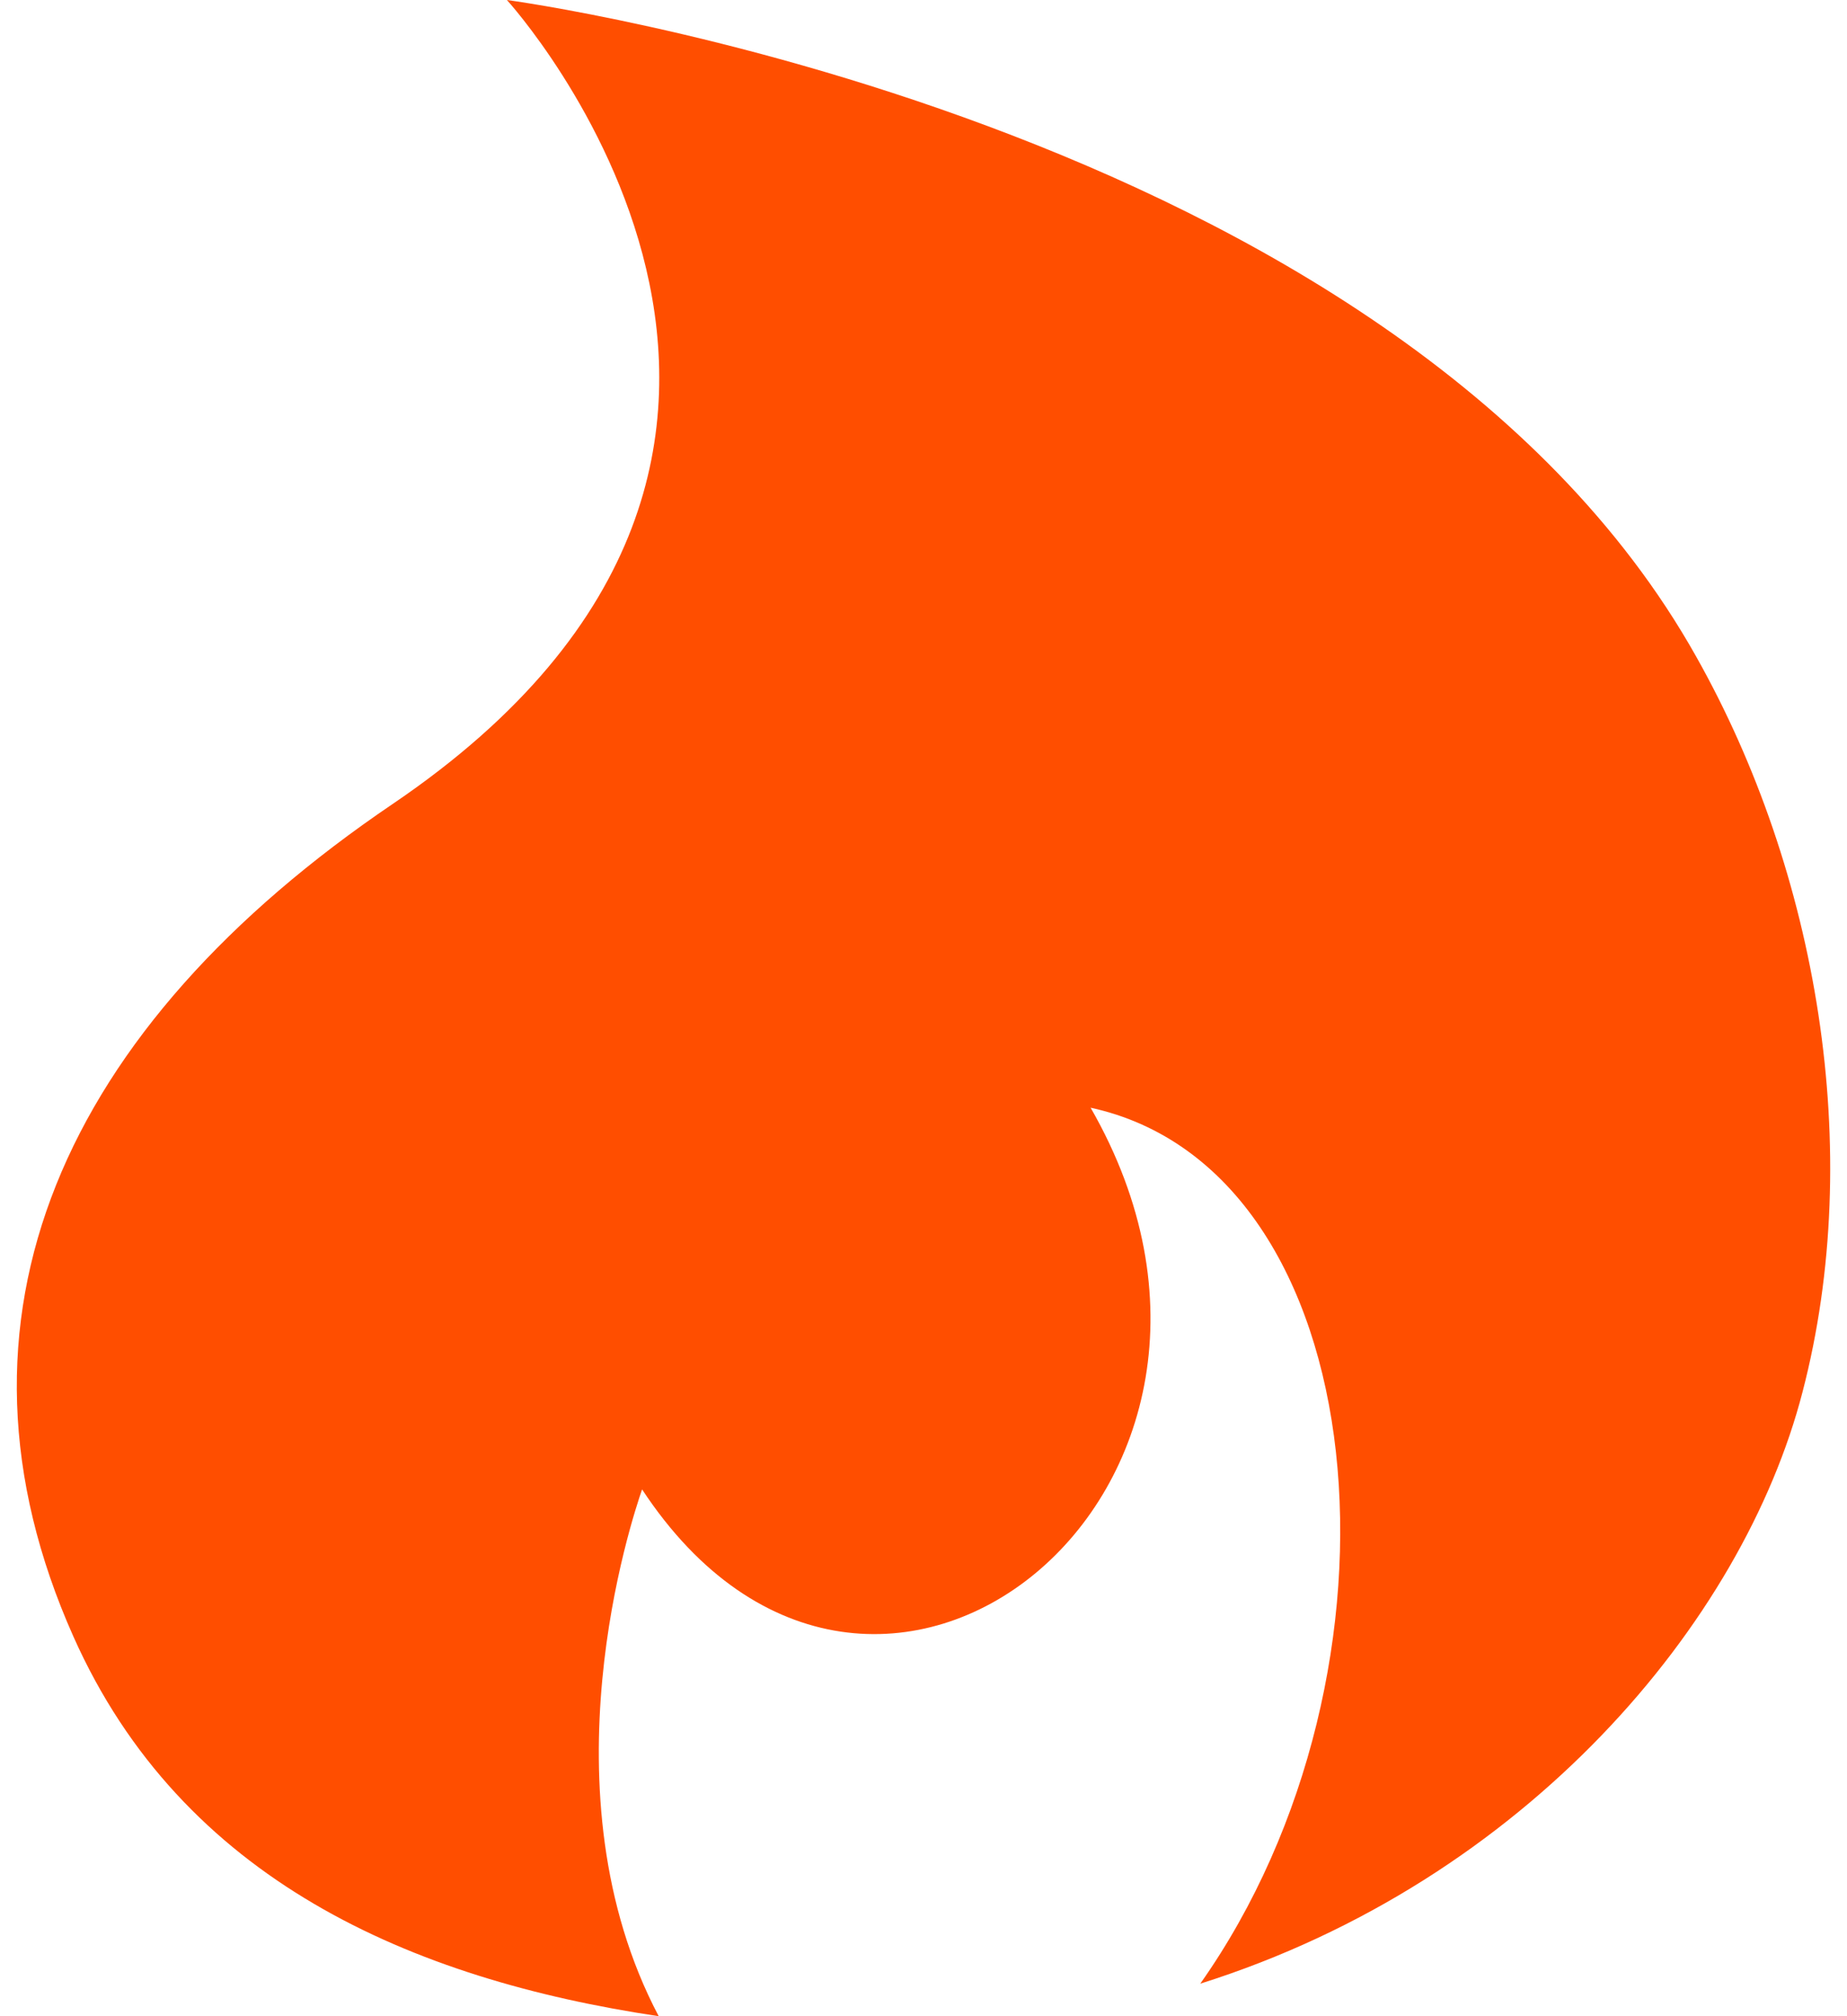 <?xml version="1.0" encoding="UTF-8"?>
<svg xmlns="http://www.w3.org/2000/svg" width="55" height="60" viewBox="0 0 55 60" fill="none">
  <path d="M50.507 19.536C41.504 3.508 15.095 0 15.095 0C15.095 0 27.281 13.355 11.708 23.915C1.86 30.581 -2.033 39.242 2.186 48.702C5.416 55.948 12.25 58.899 19.615 60C16.095 53.335 18.819 45.194 19.12 44.323C26.003 54.774 39.008 44.323 32.476 32.964C41.033 34.827 42.311 49.73 35.742 59.032C45.445 55.972 51.906 48.278 53.677 41.419C55.546 34.246 54.123 25.948 50.507 19.536Z" fill="#FF4E00"></path>
</svg>
